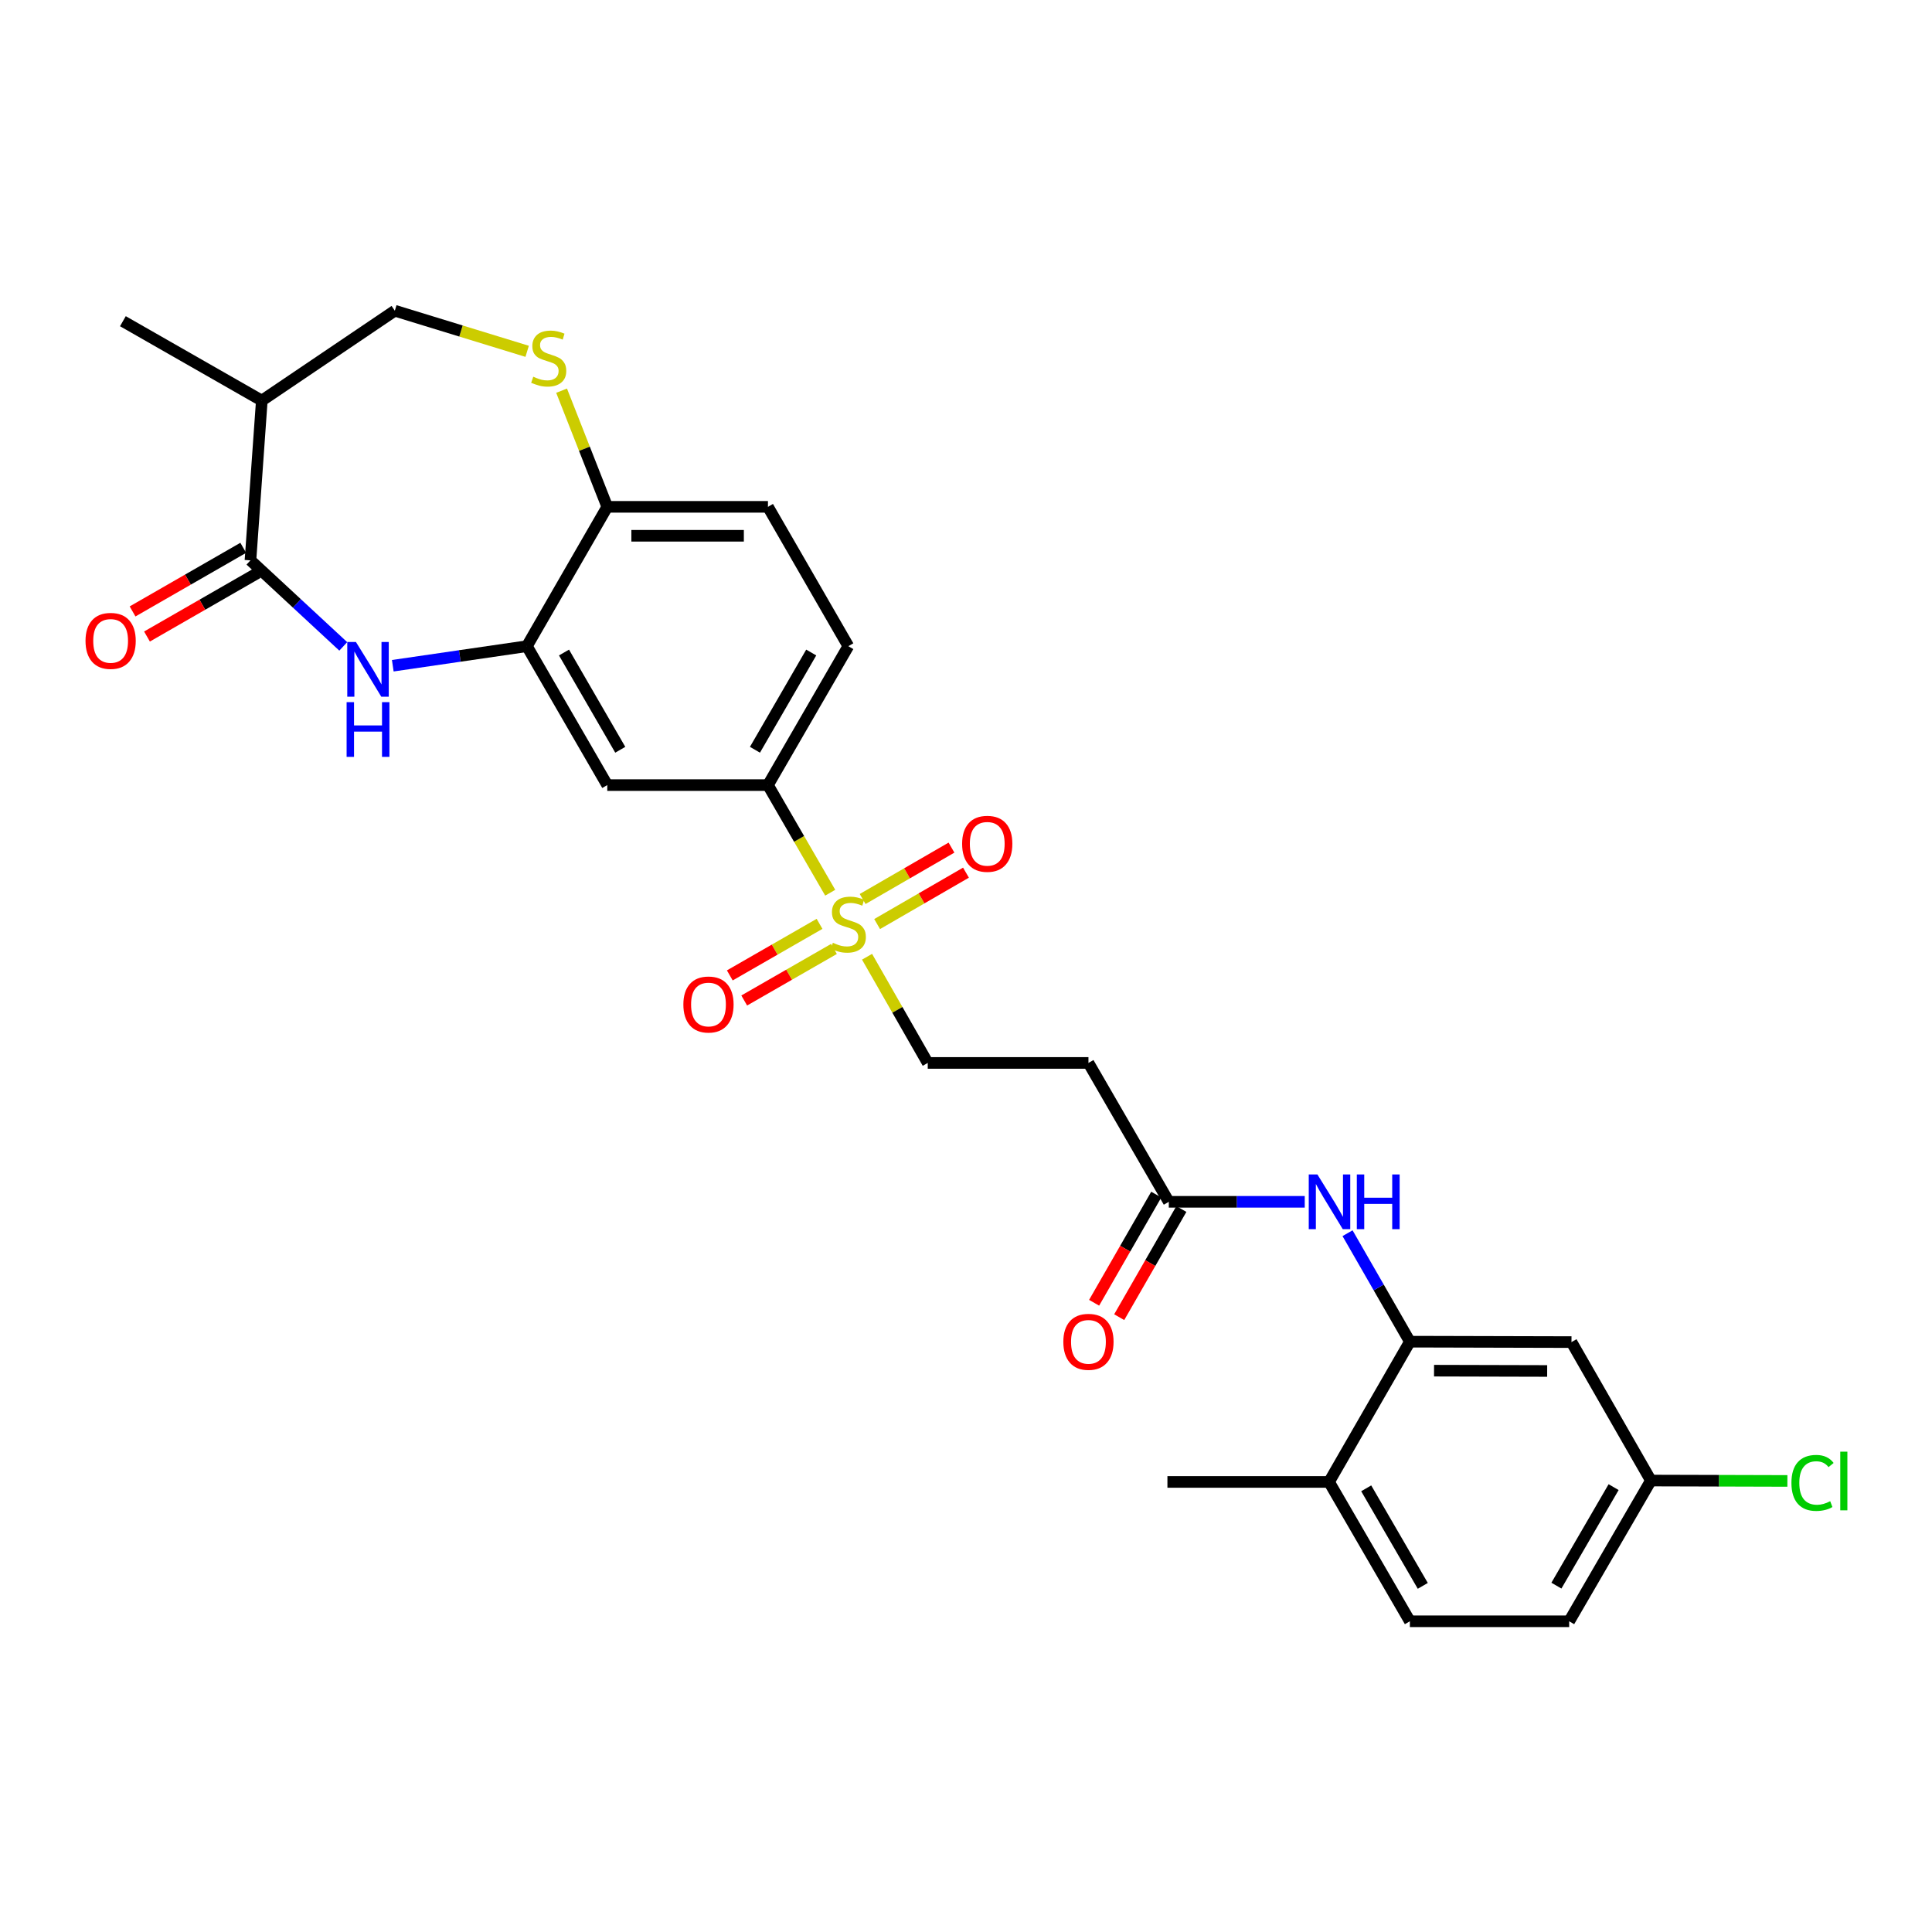 <?xml version='1.0' encoding='iso-8859-1'?>
<svg version='1.1' baseProfile='full'
              xmlns='http://www.w3.org/2000/svg'
                      xmlns:rdkit='http://www.rdkit.org/xml'
                      xmlns:xlink='http://www.w3.org/1999/xlink'
                  xml:space='preserve'
width='1000px' height='1000px' viewBox='0 0 1000 1000'>
<!-- END OF HEADER -->
<rect style='opacity:1.0;fill:#FFFFFF;stroke:none' width='1000' height='1000' x='0' y='0'> </rect>
<path class='bond-3' d='M 429.721,462.067 L 413.606,434.215' style='fill:none;fill-rule:evenodd;stroke:#CCCC00;stroke-width:6px;stroke-linecap:butt;stroke-linejoin:miter;stroke-opacity:1' />
<path class='bond-3' d='M 413.606,434.215 L 397.491,406.363' style='fill:none;fill-rule:evenodd;stroke:#000000;stroke-width:6px;stroke-linecap:butt;stroke-linejoin:miter;stroke-opacity:1' />
<path class='bond-11' d='M 448.783,495.214 L 464.492,522.693' style='fill:none;fill-rule:evenodd;stroke:#CCCC00;stroke-width:6px;stroke-linecap:butt;stroke-linejoin:miter;stroke-opacity:1' />
<path class='bond-11' d='M 464.492,522.693 L 480.202,550.172' style='fill:none;fill-rule:evenodd;stroke:#000000;stroke-width:6px;stroke-linecap:butt;stroke-linejoin:miter;stroke-opacity:1' />
<path class='bond-14' d='M 424.194,478.185 L 400.969,491.528' style='fill:none;fill-rule:evenodd;stroke:#CCCC00;stroke-width:6px;stroke-linecap:butt;stroke-linejoin:miter;stroke-opacity:1' />
<path class='bond-14' d='M 400.969,491.528 L 377.743,504.871' style='fill:none;fill-rule:evenodd;stroke:#FF0000;stroke-width:6px;stroke-linecap:butt;stroke-linejoin:miter;stroke-opacity:1' />
<path class='bond-14' d='M 431.656,491.173 L 408.431,504.516' style='fill:none;fill-rule:evenodd;stroke:#CCCC00;stroke-width:6px;stroke-linecap:butt;stroke-linejoin:miter;stroke-opacity:1' />
<path class='bond-14' d='M 408.431,504.516 L 385.205,517.859' style='fill:none;fill-rule:evenodd;stroke:#FF0000;stroke-width:6px;stroke-linecap:butt;stroke-linejoin:miter;stroke-opacity:1' />
<path class='bond-15' d='M 453.999,478.293 L 476.994,464.991' style='fill:none;fill-rule:evenodd;stroke:#CCCC00;stroke-width:6px;stroke-linecap:butt;stroke-linejoin:miter;stroke-opacity:1' />
<path class='bond-15' d='M 476.994,464.991 L 499.989,451.689' style='fill:none;fill-rule:evenodd;stroke:#FF0000;stroke-width:6px;stroke-linecap:butt;stroke-linejoin:miter;stroke-opacity:1' />
<path class='bond-15' d='M 446.499,465.327 L 469.493,452.025' style='fill:none;fill-rule:evenodd;stroke:#CCCC00;stroke-width:6px;stroke-linecap:butt;stroke-linejoin:miter;stroke-opacity:1' />
<path class='bond-15' d='M 469.493,452.025 L 492.488,438.723' style='fill:none;fill-rule:evenodd;stroke:#FF0000;stroke-width:6px;stroke-linecap:butt;stroke-linejoin:miter;stroke-opacity:1' />
<path class='bond-0' d='M 203.304,344.578 L 238.013,339.52' style='fill:none;fill-rule:evenodd;stroke:#0000FF;stroke-width:6px;stroke-linecap:butt;stroke-linejoin:miter;stroke-opacity:1' />
<path class='bond-0' d='M 238.013,339.52 L 272.722,334.462' style='fill:none;fill-rule:evenodd;stroke:#000000;stroke-width:6px;stroke-linecap:butt;stroke-linejoin:miter;stroke-opacity:1' />
<path class='bond-1' d='M 177.672,334.567 L 153.654,312.304' style='fill:none;fill-rule:evenodd;stroke:#0000FF;stroke-width:6px;stroke-linecap:butt;stroke-linejoin:miter;stroke-opacity:1' />
<path class='bond-1' d='M 153.654,312.304 L 129.637,290.04' style='fill:none;fill-rule:evenodd;stroke:#000000;stroke-width:6px;stroke-linecap:butt;stroke-linejoin:miter;stroke-opacity:1' />
<path class='bond-7' d='M 129.637,290.04 L 135.512,207.346' style='fill:none;fill-rule:evenodd;stroke:#000000;stroke-width:6px;stroke-linecap:butt;stroke-linejoin:miter;stroke-opacity:1' />
<path class='bond-17' d='M 125.904,283.547 L 97.26,300.011' style='fill:none;fill-rule:evenodd;stroke:#000000;stroke-width:6px;stroke-linecap:butt;stroke-linejoin:miter;stroke-opacity:1' />
<path class='bond-17' d='M 97.26,300.011 L 68.616,316.476' style='fill:none;fill-rule:evenodd;stroke:#FF0000;stroke-width:6px;stroke-linecap:butt;stroke-linejoin:miter;stroke-opacity:1' />
<path class='bond-17' d='M 133.369,296.534 L 104.725,312.998' style='fill:none;fill-rule:evenodd;stroke:#000000;stroke-width:6px;stroke-linecap:butt;stroke-linejoin:miter;stroke-opacity:1' />
<path class='bond-17' d='M 104.725,312.998 L 76.081,329.463' style='fill:none;fill-rule:evenodd;stroke:#FF0000;stroke-width:6px;stroke-linecap:butt;stroke-linejoin:miter;stroke-opacity:1' />
<path class='bond-2' d='M 272.722,334.462 L 314.323,406.363' style='fill:none;fill-rule:evenodd;stroke:#000000;stroke-width:6px;stroke-linecap:butt;stroke-linejoin:miter;stroke-opacity:1' />
<path class='bond-2' d='M 291.928,337.746 L 321.048,388.076' style='fill:none;fill-rule:evenodd;stroke:#000000;stroke-width:6px;stroke-linecap:butt;stroke-linejoin:miter;stroke-opacity:1' />
<path class='bond-28' d='M 272.722,334.462 L 314.323,262.337' style='fill:none;fill-rule:evenodd;stroke:#000000;stroke-width:6px;stroke-linecap:butt;stroke-linejoin:miter;stroke-opacity:1' />
<path class='bond-6' d='M 397.491,406.363 L 314.323,406.363' style='fill:none;fill-rule:evenodd;stroke:#000000;stroke-width:6px;stroke-linecap:butt;stroke-linejoin:miter;stroke-opacity:1' />
<path class='bond-19' d='M 397.491,406.363 L 439.092,334.462' style='fill:none;fill-rule:evenodd;stroke:#000000;stroke-width:6px;stroke-linecap:butt;stroke-linejoin:miter;stroke-opacity:1' />
<path class='bond-19' d='M 390.766,388.076 L 419.887,337.746' style='fill:none;fill-rule:evenodd;stroke:#000000;stroke-width:6px;stroke-linecap:butt;stroke-linejoin:miter;stroke-opacity:1' />
<path class='bond-4' d='M 290.681,202.219 L 302.502,232.278' style='fill:none;fill-rule:evenodd;stroke:#CCCC00;stroke-width:6px;stroke-linecap:butt;stroke-linejoin:miter;stroke-opacity:1' />
<path class='bond-4' d='M 302.502,232.278 L 314.323,262.337' style='fill:none;fill-rule:evenodd;stroke:#000000;stroke-width:6px;stroke-linecap:butt;stroke-linejoin:miter;stroke-opacity:1' />
<path class='bond-16' d='M 272.852,181.843 L 238.605,171.335' style='fill:none;fill-rule:evenodd;stroke:#CCCC00;stroke-width:6px;stroke-linecap:butt;stroke-linejoin:miter;stroke-opacity:1' />
<path class='bond-16' d='M 238.605,171.335 L 204.358,160.827' style='fill:none;fill-rule:evenodd;stroke:#000000;stroke-width:6px;stroke-linecap:butt;stroke-linejoin:miter;stroke-opacity:1' />
<path class='bond-5' d='M 729.749,694.448 L 713.617,666.376' style='fill:none;fill-rule:evenodd;stroke:#000000;stroke-width:6px;stroke-linecap:butt;stroke-linejoin:miter;stroke-opacity:1' />
<path class='bond-5' d='M 713.617,666.376 L 697.485,638.304' style='fill:none;fill-rule:evenodd;stroke:#0000FF;stroke-width:6px;stroke-linecap:butt;stroke-linejoin:miter;stroke-opacity:1' />
<path class='bond-13' d='M 729.749,694.448 L 813.4,694.664' style='fill:none;fill-rule:evenodd;stroke:#000000;stroke-width:6px;stroke-linecap:butt;stroke-linejoin:miter;stroke-opacity:1' />
<path class='bond-13' d='M 742.258,709.46 L 800.813,709.611' style='fill:none;fill-rule:evenodd;stroke:#000000;stroke-width:6px;stroke-linecap:butt;stroke-linejoin:miter;stroke-opacity:1' />
<path class='bond-18' d='M 729.749,694.448 L 687.915,767.048' style='fill:none;fill-rule:evenodd;stroke:#000000;stroke-width:6px;stroke-linecap:butt;stroke-linejoin:miter;stroke-opacity:1' />
<path class='bond-26' d='M 135.512,207.346 L 63.611,166.253' style='fill:none;fill-rule:evenodd;stroke:#000000;stroke-width:6px;stroke-linecap:butt;stroke-linejoin:miter;stroke-opacity:1' />
<path class='bond-29' d='M 135.512,207.346 L 204.358,160.827' style='fill:none;fill-rule:evenodd;stroke:#000000;stroke-width:6px;stroke-linecap:butt;stroke-linejoin:miter;stroke-opacity:1' />
<path class='bond-8' d='M 675.329,622.056 L 640.15,622.056' style='fill:none;fill-rule:evenodd;stroke:#0000FF;stroke-width:6px;stroke-linecap:butt;stroke-linejoin:miter;stroke-opacity:1' />
<path class='bond-8' d='M 640.15,622.056 L 604.971,622.056' style='fill:none;fill-rule:evenodd;stroke:#000000;stroke-width:6px;stroke-linecap:butt;stroke-linejoin:miter;stroke-opacity:1' />
<path class='bond-9' d='M 604.971,622.056 L 563.379,550.172' style='fill:none;fill-rule:evenodd;stroke:#000000;stroke-width:6px;stroke-linecap:butt;stroke-linejoin:miter;stroke-opacity:1' />
<path class='bond-20' d='M 598.477,618.325 L 582.394,646.317' style='fill:none;fill-rule:evenodd;stroke:#000000;stroke-width:6px;stroke-linecap:butt;stroke-linejoin:miter;stroke-opacity:1' />
<path class='bond-20' d='M 582.394,646.317 L 566.311,674.309' style='fill:none;fill-rule:evenodd;stroke:#FF0000;stroke-width:6px;stroke-linecap:butt;stroke-linejoin:miter;stroke-opacity:1' />
<path class='bond-20' d='M 611.465,625.787 L 595.383,653.78' style='fill:none;fill-rule:evenodd;stroke:#000000;stroke-width:6px;stroke-linecap:butt;stroke-linejoin:miter;stroke-opacity:1' />
<path class='bond-20' d='M 595.383,653.78 L 579.3,681.772' style='fill:none;fill-rule:evenodd;stroke:#FF0000;stroke-width:6px;stroke-linecap:butt;stroke-linejoin:miter;stroke-opacity:1' />
<path class='bond-10' d='M 314.323,262.337 L 397.491,262.337' style='fill:none;fill-rule:evenodd;stroke:#000000;stroke-width:6px;stroke-linecap:butt;stroke-linejoin:miter;stroke-opacity:1' />
<path class='bond-10' d='M 326.798,277.316 L 385.016,277.316' style='fill:none;fill-rule:evenodd;stroke:#000000;stroke-width:6px;stroke-linecap:butt;stroke-linejoin:miter;stroke-opacity:1' />
<path class='bond-12' d='M 480.202,550.172 L 563.379,550.172' style='fill:none;fill-rule:evenodd;stroke:#000000;stroke-width:6px;stroke-linecap:butt;stroke-linejoin:miter;stroke-opacity:1' />
<path class='bond-23' d='M 813.4,694.664 L 854.501,766.332' style='fill:none;fill-rule:evenodd;stroke:#000000;stroke-width:6px;stroke-linecap:butt;stroke-linejoin:miter;stroke-opacity:1' />
<path class='bond-22' d='M 687.915,767.048 L 729.749,839.173' style='fill:none;fill-rule:evenodd;stroke:#000000;stroke-width:6px;stroke-linecap:butt;stroke-linejoin:miter;stroke-opacity:1' />
<path class='bond-22' d='M 707.148,770.351 L 736.431,820.839' style='fill:none;fill-rule:evenodd;stroke:#000000;stroke-width:6px;stroke-linecap:butt;stroke-linejoin:miter;stroke-opacity:1' />
<path class='bond-27' d='M 687.915,767.048 L 604.256,767.048' style='fill:none;fill-rule:evenodd;stroke:#000000;stroke-width:6px;stroke-linecap:butt;stroke-linejoin:miter;stroke-opacity:1' />
<path class='bond-21' d='M 439.092,334.462 L 397.491,262.337' style='fill:none;fill-rule:evenodd;stroke:#000000;stroke-width:6px;stroke-linecap:butt;stroke-linejoin:miter;stroke-opacity:1' />
<path class='bond-24' d='M 729.749,839.173 L 812.202,839.173' style='fill:none;fill-rule:evenodd;stroke:#000000;stroke-width:6px;stroke-linecap:butt;stroke-linejoin:miter;stroke-opacity:1' />
<path class='bond-25' d='M 854.501,766.332 L 889.825,766.43' style='fill:none;fill-rule:evenodd;stroke:#000000;stroke-width:6px;stroke-linecap:butt;stroke-linejoin:miter;stroke-opacity:1' />
<path class='bond-25' d='M 889.825,766.43 L 925.149,766.529' style='fill:none;fill-rule:evenodd;stroke:#00CC00;stroke-width:6px;stroke-linecap:butt;stroke-linejoin:miter;stroke-opacity:1' />
<path class='bond-30' d='M 854.501,766.332 L 812.202,839.173' style='fill:none;fill-rule:evenodd;stroke:#000000;stroke-width:6px;stroke-linecap:butt;stroke-linejoin:miter;stroke-opacity:1' />
<path class='bond-30' d='M 835.203,769.736 L 805.593,820.724' style='fill:none;fill-rule:evenodd;stroke:#000000;stroke-width:6px;stroke-linecap:butt;stroke-linejoin:miter;stroke-opacity:1' />
<path  class='atom-0' d='M 431.092 487.983
Q 431.412 488.103, 432.732 488.663
Q 434.052 489.223, 435.492 489.583
Q 436.972 489.903, 438.412 489.903
Q 441.092 489.903, 442.652 488.623
Q 444.212 487.303, 444.212 485.023
Q 444.212 483.463, 443.412 482.503
Q 442.652 481.543, 441.452 481.023
Q 440.252 480.503, 438.252 479.903
Q 435.732 479.143, 434.212 478.423
Q 432.732 477.703, 431.652 476.183
Q 430.612 474.663, 430.612 472.103
Q 430.612 468.543, 433.012 466.343
Q 435.452 464.143, 440.252 464.143
Q 443.532 464.143, 447.252 465.703
L 446.332 468.783
Q 442.932 467.383, 440.372 467.383
Q 437.612 467.383, 436.092 468.543
Q 434.572 469.663, 434.612 471.623
Q 434.612 473.143, 435.372 474.063
Q 436.172 474.983, 437.292 475.503
Q 438.452 476.023, 440.372 476.623
Q 442.932 477.423, 444.452 478.223
Q 445.972 479.023, 447.052 480.663
Q 448.172 482.263, 448.172 485.023
Q 448.172 488.943, 445.532 491.063
Q 442.932 493.143, 438.572 493.143
Q 436.052 493.143, 434.132 492.583
Q 432.252 492.063, 430.012 491.143
L 431.092 487.983
' fill='#CCCC00'/>
<path  class='atom-1' d='M 184.226 332.286
L 193.506 347.286
Q 194.426 348.766, 195.906 351.446
Q 197.386 354.126, 197.466 354.286
L 197.466 332.286
L 201.226 332.286
L 201.226 360.606
L 197.346 360.606
L 187.386 344.206
Q 186.226 342.286, 184.986 340.086
Q 183.786 337.886, 183.426 337.206
L 183.426 360.606
L 179.746 360.606
L 179.746 332.286
L 184.226 332.286
' fill='#0000FF'/>
<path  class='atom-1' d='M 179.406 363.438
L 183.246 363.438
L 183.246 375.478
L 197.726 375.478
L 197.726 363.438
L 201.566 363.438
L 201.566 391.758
L 197.726 391.758
L 197.726 378.678
L 183.246 378.678
L 183.246 391.758
L 179.406 391.758
L 179.406 363.438
' fill='#0000FF'/>
<path  class='atom-5' d='M 276.015 194.988
Q 276.335 195.108, 277.655 195.668
Q 278.975 196.228, 280.415 196.588
Q 281.895 196.908, 283.335 196.908
Q 286.015 196.908, 287.575 195.628
Q 289.135 194.308, 289.135 192.028
Q 289.135 190.468, 288.335 189.508
Q 287.575 188.548, 286.375 188.028
Q 285.175 187.508, 283.175 186.908
Q 280.655 186.148, 279.135 185.428
Q 277.655 184.708, 276.575 183.188
Q 275.535 181.668, 275.535 179.108
Q 275.535 175.548, 277.935 173.348
Q 280.375 171.148, 285.175 171.148
Q 288.455 171.148, 292.175 172.708
L 291.255 175.788
Q 287.855 174.388, 285.295 174.388
Q 282.535 174.388, 281.015 175.548
Q 279.495 176.668, 279.535 178.628
Q 279.535 180.148, 280.295 181.068
Q 281.095 181.988, 282.215 182.508
Q 283.375 183.028, 285.295 183.628
Q 287.855 184.428, 289.375 185.228
Q 290.895 186.028, 291.975 187.668
Q 293.095 189.268, 293.095 192.028
Q 293.095 195.948, 290.455 198.068
Q 287.855 200.148, 283.495 200.148
Q 280.975 200.148, 279.055 199.588
Q 277.175 199.068, 274.935 198.148
L 276.015 194.988
' fill='#CCCC00'/>
<path  class='atom-9' d='M 681.888 607.896
L 691.168 622.896
Q 692.088 624.376, 693.568 627.056
Q 695.048 629.736, 695.128 629.896
L 695.128 607.896
L 698.888 607.896
L 698.888 636.216
L 695.008 636.216
L 685.048 619.816
Q 683.888 617.896, 682.648 615.696
Q 681.448 613.496, 681.088 612.816
L 681.088 636.216
L 677.408 636.216
L 677.408 607.896
L 681.888 607.896
' fill='#0000FF'/>
<path  class='atom-9' d='M 702.288 607.896
L 706.128 607.896
L 706.128 619.936
L 720.608 619.936
L 720.608 607.896
L 724.448 607.896
L 724.448 636.216
L 720.608 636.216
L 720.608 623.136
L 706.128 623.136
L 706.128 636.216
L 702.288 636.216
L 702.288 607.896
' fill='#0000FF'/>
<path  class='atom-15' d='M 353.709 519.928
Q 353.709 513.128, 357.069 509.328
Q 360.429 505.528, 366.709 505.528
Q 372.989 505.528, 376.349 509.328
Q 379.709 513.128, 379.709 519.928
Q 379.709 526.808, 376.309 530.728
Q 372.909 534.608, 366.709 534.608
Q 360.469 534.608, 357.069 530.728
Q 353.709 526.848, 353.709 519.928
M 366.709 531.408
Q 371.029 531.408, 373.349 528.528
Q 375.709 525.608, 375.709 519.928
Q 375.709 514.368, 373.349 511.568
Q 371.029 508.728, 366.709 508.728
Q 362.389 508.728, 360.029 511.528
Q 357.709 514.328, 357.709 519.928
Q 357.709 525.648, 360.029 528.528
Q 362.389 531.408, 366.709 531.408
' fill='#FF0000'/>
<path  class='atom-16' d='M 497.993 436.751
Q 497.993 429.951, 501.353 426.151
Q 504.713 422.351, 510.993 422.351
Q 517.273 422.351, 520.633 426.151
Q 523.993 429.951, 523.993 436.751
Q 523.993 443.631, 520.593 447.551
Q 517.193 451.431, 510.993 451.431
Q 504.753 451.431, 501.353 447.551
Q 497.993 443.671, 497.993 436.751
M 510.993 448.231
Q 515.313 448.231, 517.633 445.351
Q 519.993 442.431, 519.993 436.751
Q 519.993 431.191, 517.633 428.391
Q 515.313 425.551, 510.993 425.551
Q 506.673 425.551, 504.313 428.351
Q 501.993 431.151, 501.993 436.751
Q 501.993 442.471, 504.313 445.351
Q 506.673 448.231, 510.993 448.231
' fill='#FF0000'/>
<path  class='atom-18' d='M 44.262 331.721
Q 44.262 324.921, 47.622 321.121
Q 50.982 317.321, 57.262 317.321
Q 63.542 317.321, 66.902 321.121
Q 70.262 324.921, 70.262 331.721
Q 70.262 338.601, 66.862 342.521
Q 63.462 346.401, 57.262 346.401
Q 51.022 346.401, 47.622 342.521
Q 44.262 338.641, 44.262 331.721
M 57.262 343.201
Q 61.582 343.201, 63.902 340.321
Q 66.262 337.401, 66.262 331.721
Q 66.262 326.161, 63.902 323.361
Q 61.582 320.521, 57.262 320.521
Q 52.942 320.521, 50.582 323.321
Q 48.262 326.121, 48.262 331.721
Q 48.262 337.441, 50.582 340.321
Q 52.942 343.201, 57.262 343.201
' fill='#FF0000'/>
<path  class='atom-21' d='M 550.379 694.528
Q 550.379 687.728, 553.739 683.928
Q 557.099 680.128, 563.379 680.128
Q 569.659 680.128, 573.019 683.928
Q 576.379 687.728, 576.379 694.528
Q 576.379 701.408, 572.979 705.328
Q 569.579 709.208, 563.379 709.208
Q 557.139 709.208, 553.739 705.328
Q 550.379 701.448, 550.379 694.528
M 563.379 706.008
Q 567.699 706.008, 570.019 703.128
Q 572.379 700.208, 572.379 694.528
Q 572.379 688.968, 570.019 686.168
Q 567.699 683.328, 563.379 683.328
Q 559.059 683.328, 556.699 686.128
Q 554.379 688.928, 554.379 694.528
Q 554.379 700.248, 556.699 703.128
Q 559.059 706.008, 563.379 706.008
' fill='#FF0000'/>
<path  class='atom-26' d='M 927.241 767.545
Q 927.241 760.505, 930.521 756.825
Q 933.841 753.105, 940.121 753.105
Q 945.961 753.105, 949.081 757.225
L 946.441 759.385
Q 944.161 756.385, 940.121 756.385
Q 935.841 756.385, 933.561 759.265
Q 931.321 762.105, 931.321 767.545
Q 931.321 773.145, 933.641 776.025
Q 936.001 778.905, 940.561 778.905
Q 943.681 778.905, 947.321 777.025
L 948.441 780.025
Q 946.961 780.985, 944.721 781.545
Q 942.481 782.105, 940.001 782.105
Q 933.841 782.105, 930.521 778.345
Q 927.241 774.585, 927.241 767.545
' fill='#00CC00'/>
<path  class='atom-26' d='M 952.521 751.385
L 956.201 751.385
L 956.201 781.745
L 952.521 781.745
L 952.521 751.385
' fill='#00CC00'/>
</svg>
